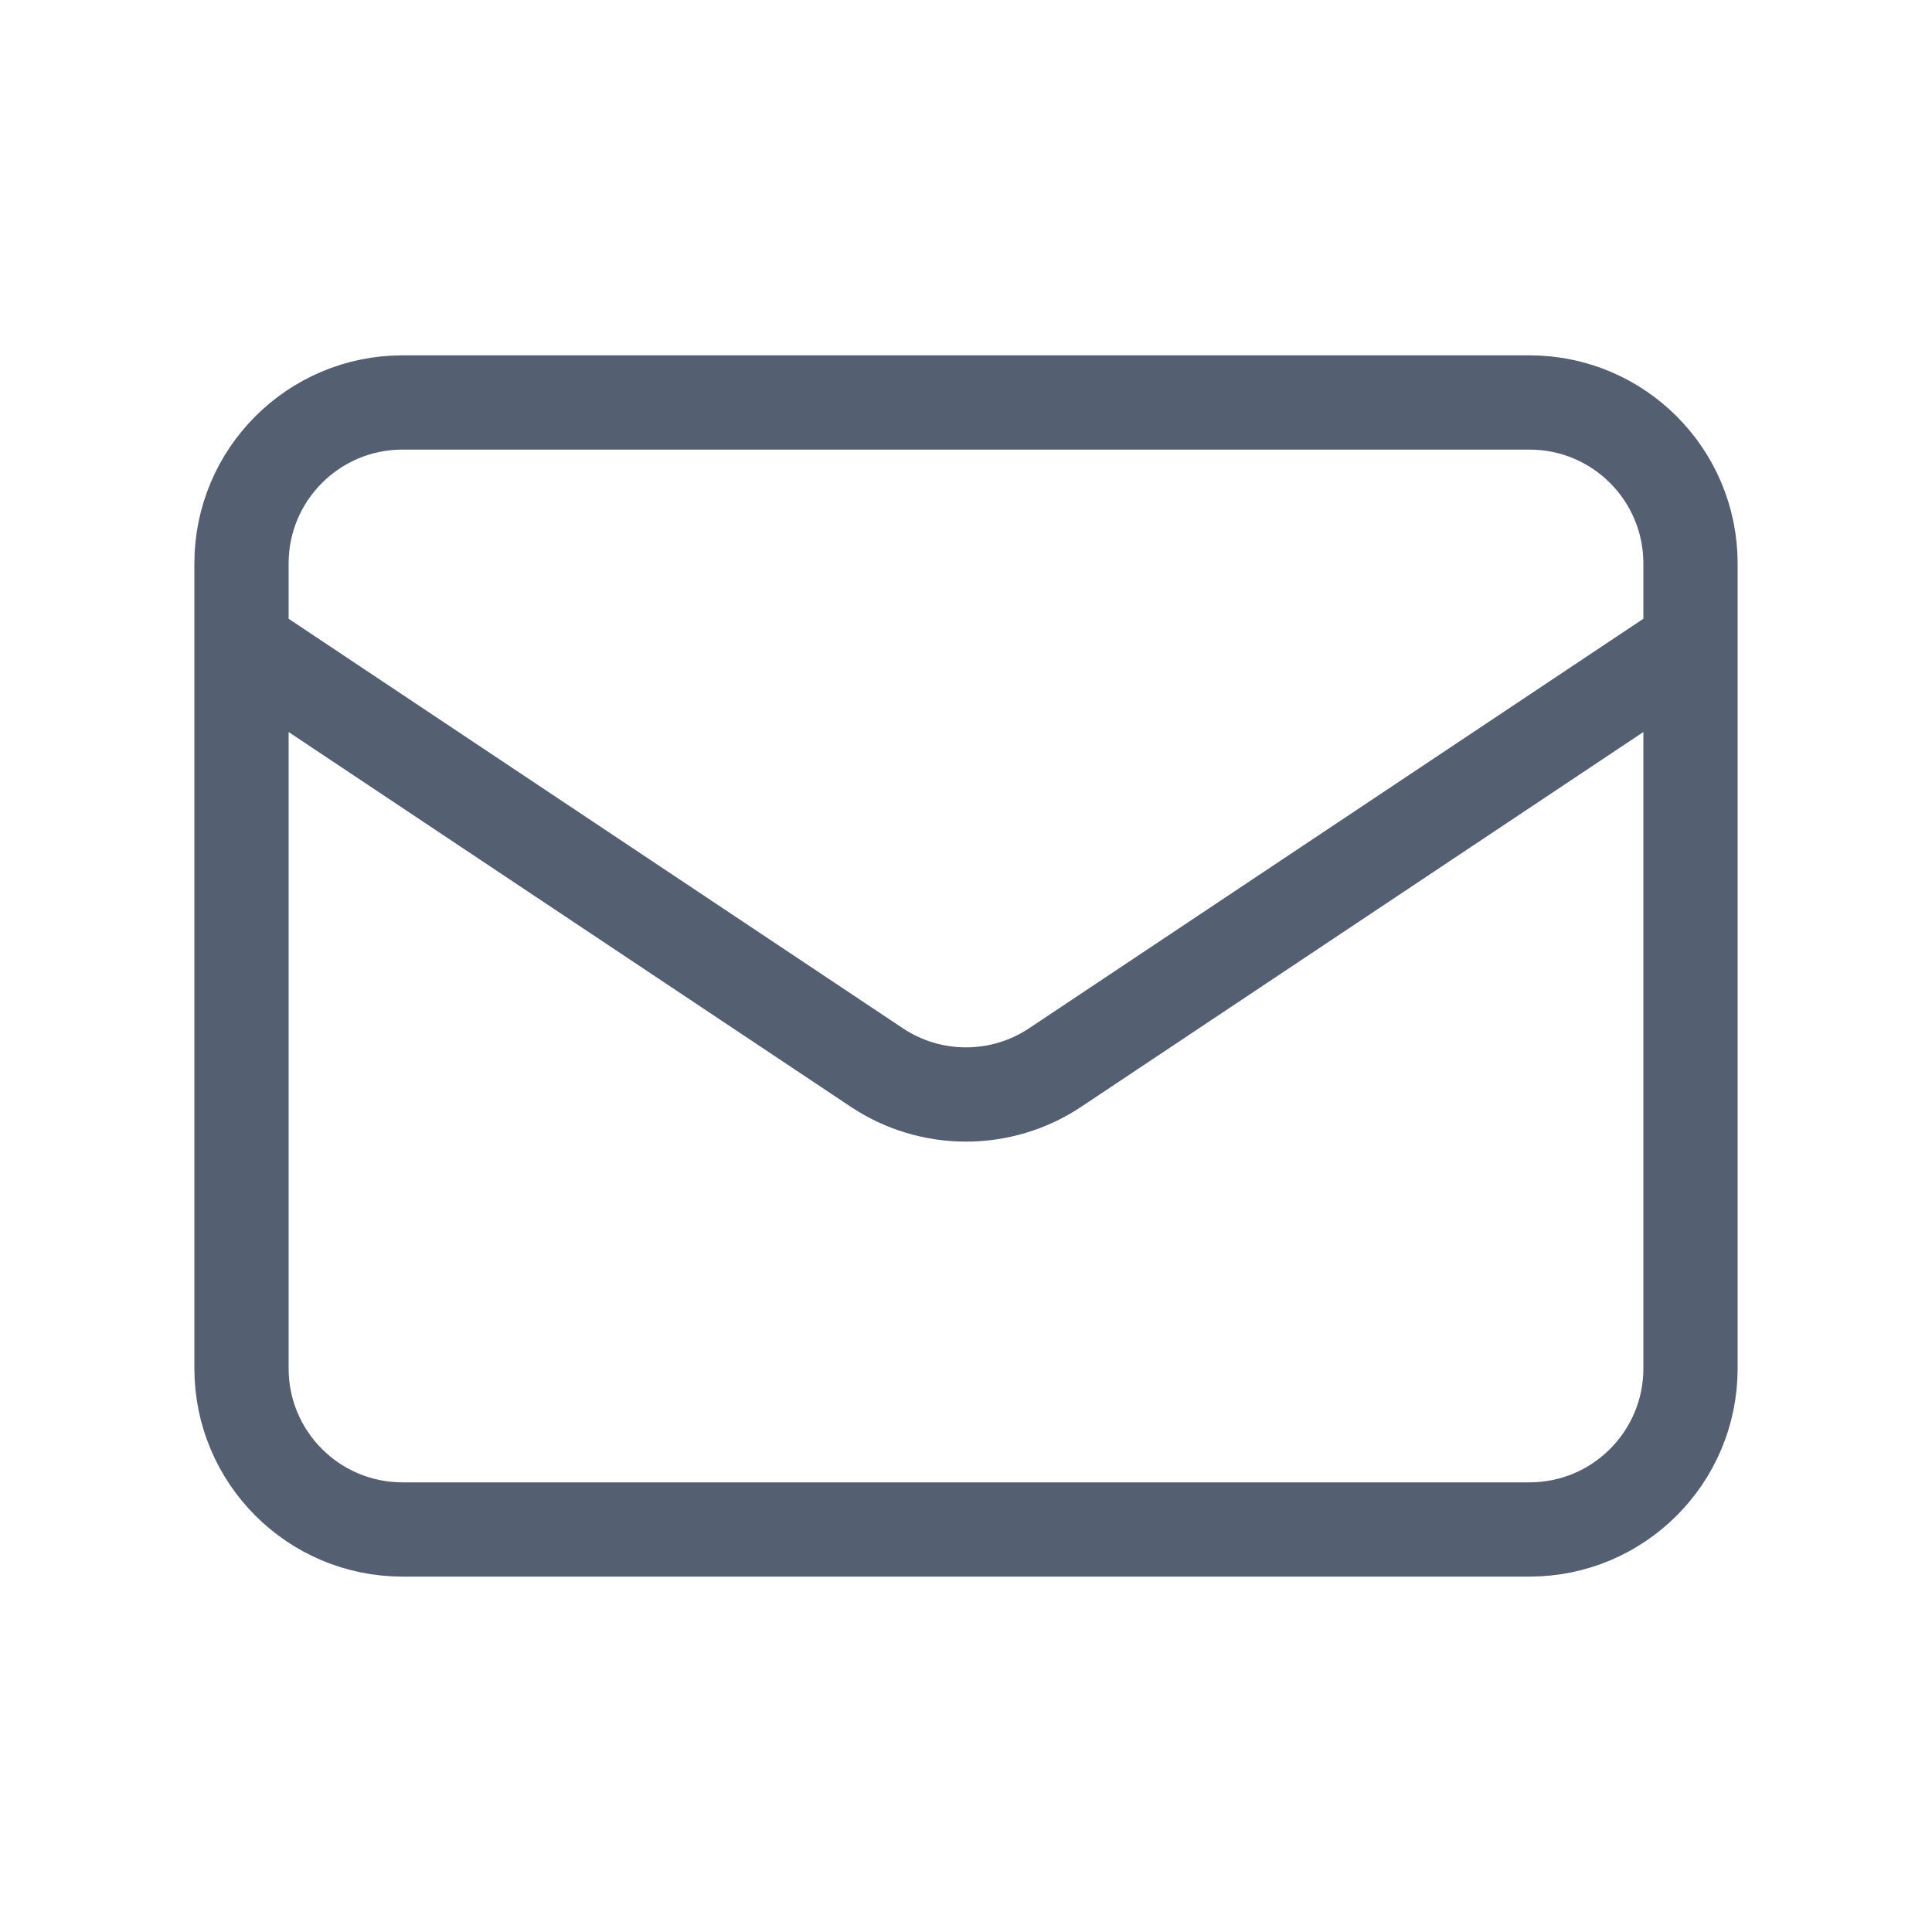 <svg width="41" height="41" viewBox="0 0 41 41" fill="none" xmlns="http://www.w3.org/2000/svg">
<path d="M5.125 13.666L18.605 22.653C19.752 23.418 21.248 23.418 22.395 22.653L35.875 13.666M8.542 32.458H32.458C34.345 32.458 35.875 30.928 35.875 29.041V11.958C35.875 10.071 34.345 8.541 32.458 8.541H8.542C6.655 8.541 5.125 10.071 5.125 11.958V29.041C5.125 30.928 6.655 32.458 8.542 32.458Z" stroke="#545F71" stroke-width="2" stroke-linecap="round" stroke-linejoin="round"/>
</svg>
